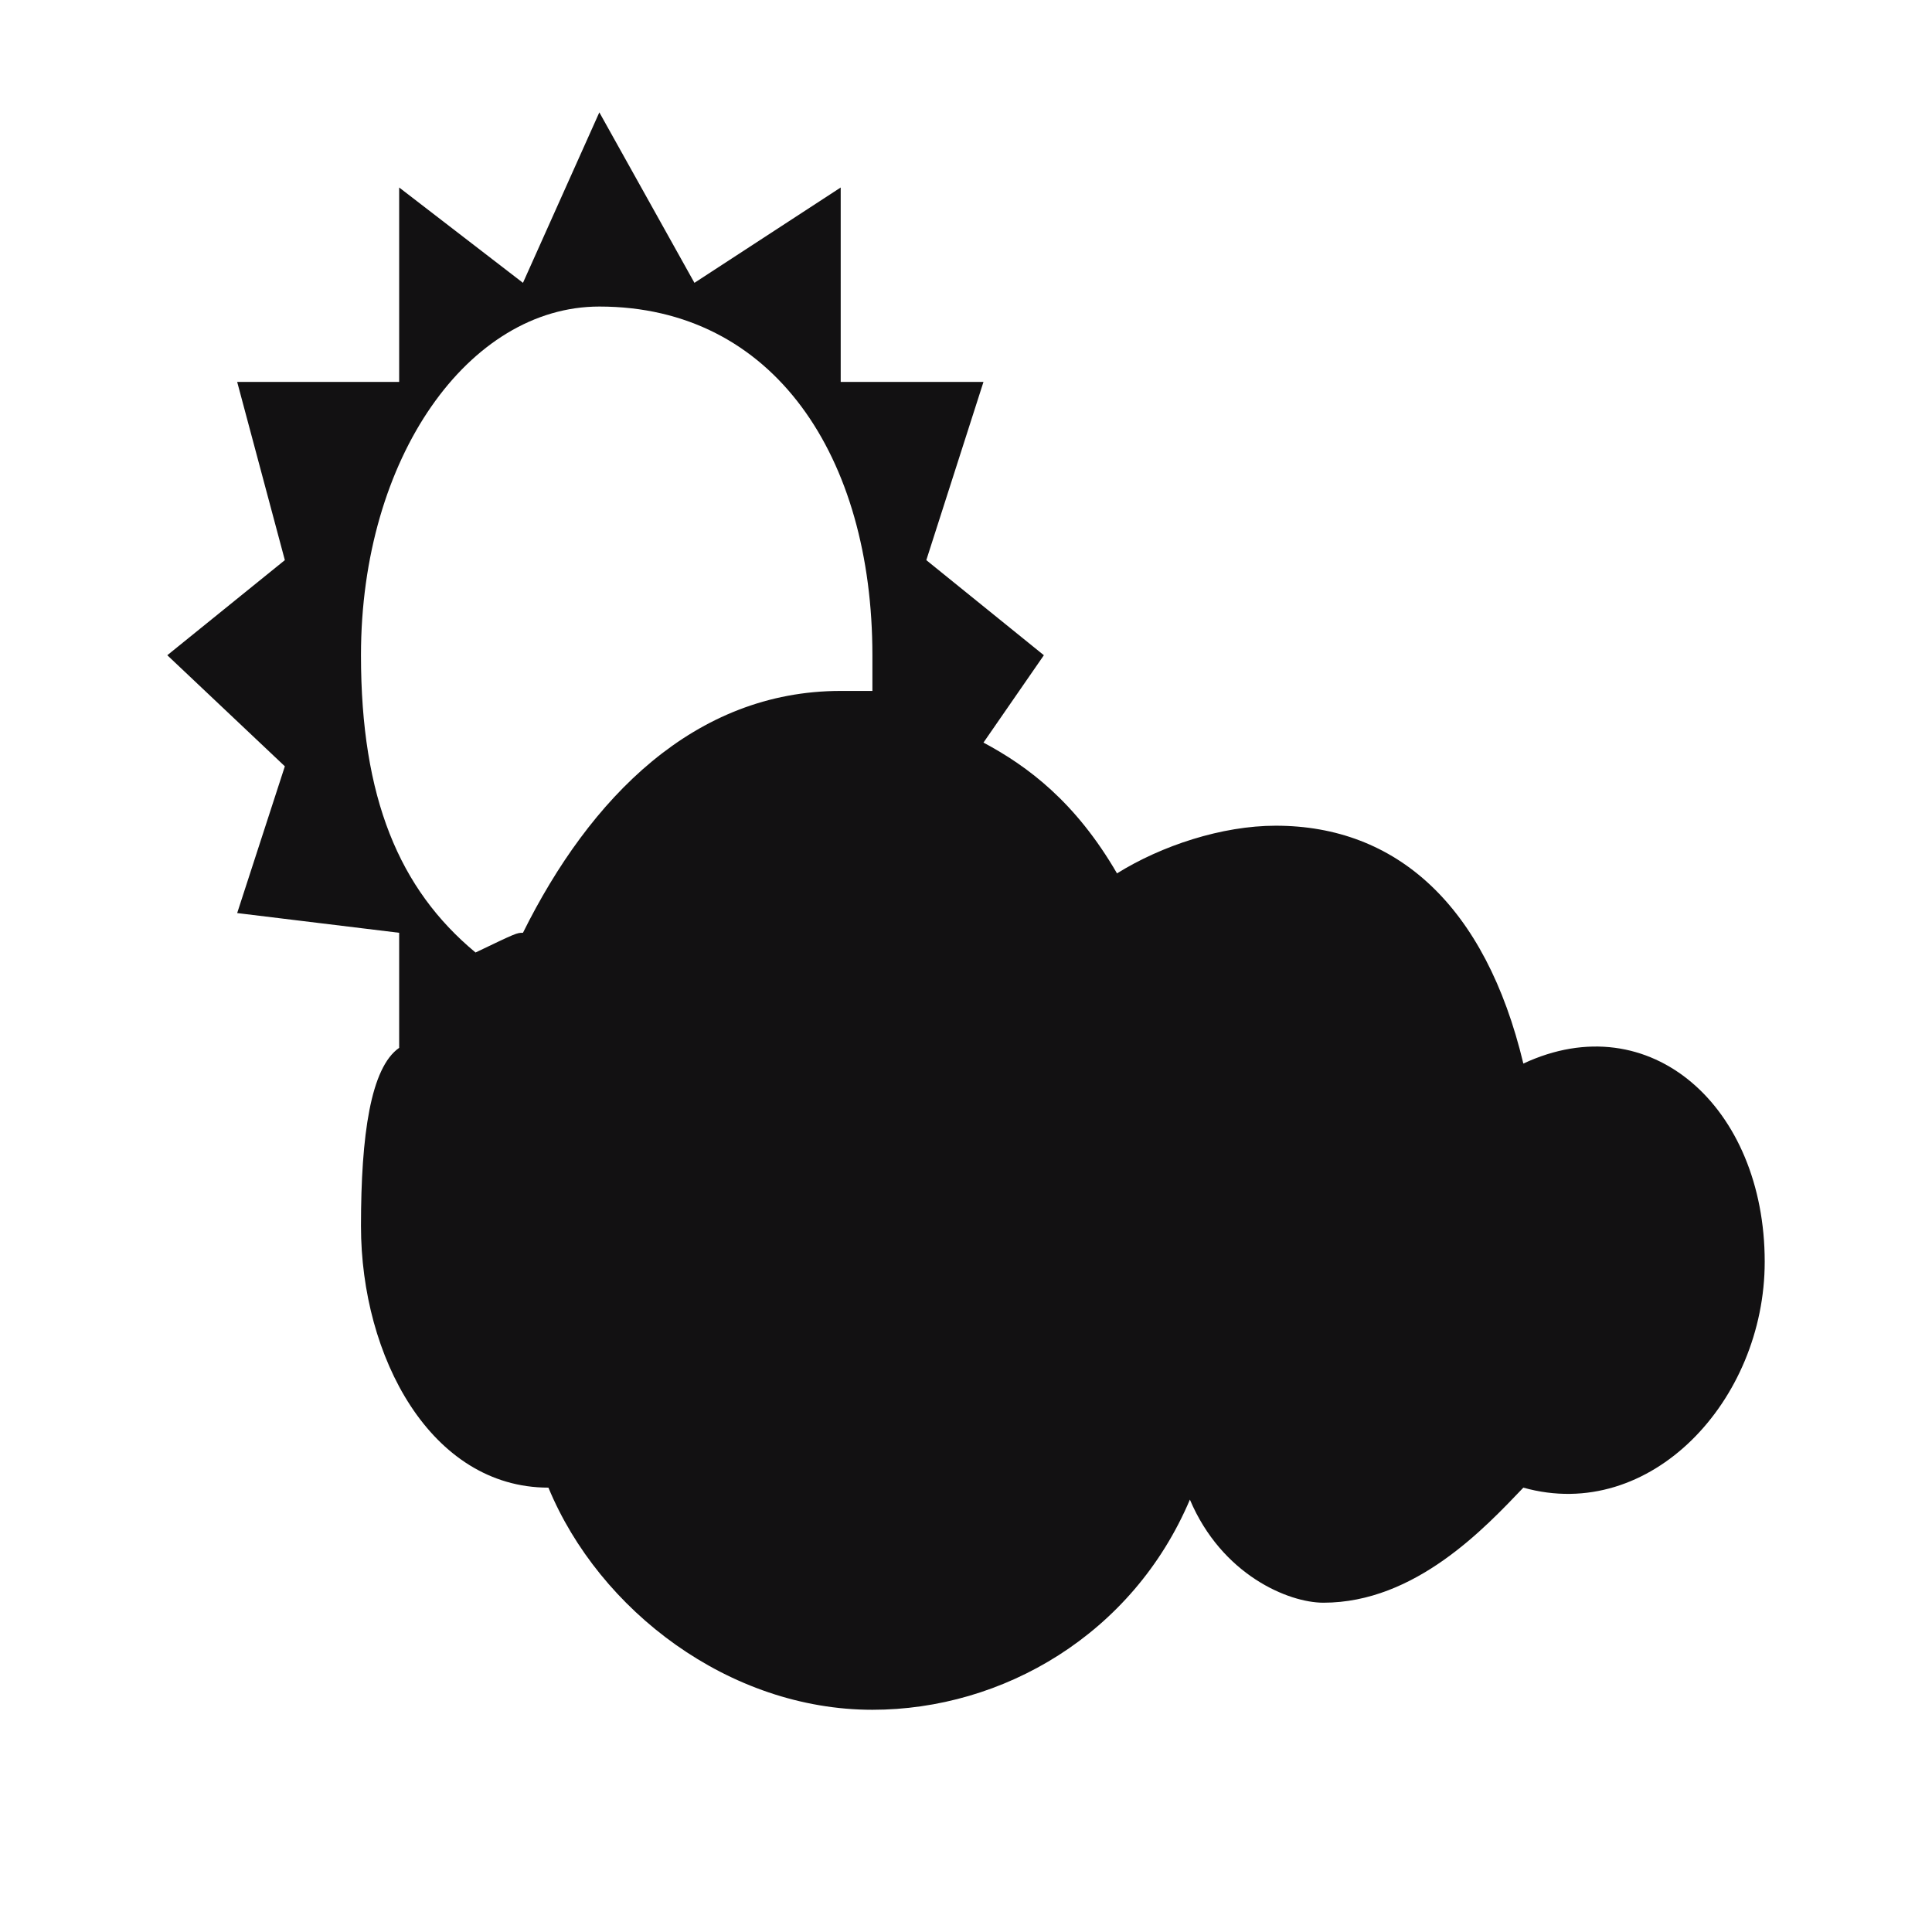 <?xml version="1.0" encoding="UTF-8"?> <!-- Generator: Adobe Illustrator 15.0.0, SVG Export Plug-In . SVG Version: 6.00 Build 0) --> <svg xmlns="http://www.w3.org/2000/svg" xmlns:xlink="http://www.w3.org/1999/xlink" x="0px" y="0px" width="1451.34px" height="1451.34px" viewBox="0 0 1451.34 1451.34" xml:space="preserve"> <g id="Layer_1" display="none"> <g id="Layer_1_1_"> <g display="inline"> <g> <path fill="#030303" d="M280.379,929.494h-16.64c-33.443,0-60.648-22.973-60.648-51.215V561.418 c0-28.24,27.205-51.212,60.648-51.212h16.64c33.444,0,60.648,22.972,60.648,51.212v316.861 C341.028,906.521,313.823,929.494,280.379,929.494z M263.74,530.759c-20.025,0-36.308,13.75-36.308,30.659v316.861 c0,16.912,16.283,30.659,36.308,30.659h16.64c20.026,0,36.308-13.747,36.308-30.659V561.418 c0-16.909-16.281-30.659-36.308-30.659H263.74L263.74,530.759z"></path> </g> <g> <path fill="#030303" d="M759.188,434.496H586.88c-6.727,0-12.171-4.597-12.171-10.277v-90.774 c0-5.669,5.444-10.276,12.171-10.276h172.308c6.728,0,12.171,4.606,12.171,10.276v90.774 C771.357,429.899,765.914,434.496,759.188,434.496z M599.05,413.941h147.967v-70.22H599.05V413.941z"></path> </g> <g> <path fill="#030303" d="M1010.184,1009.992c-3.231,0-6.321-1.086-8.604-3.014c-2.282-1.929-3.564-4.535-3.564-7.267v-79.594 c0-46.635-44.926-84.572-100.153-84.572c-23.271,0-44.142,12.535-50.763,30.48c-23.854,64.721-93.809,108.215-174.065,108.215 c-80.272,0-150.228-43.494-174.08-108.215c-6.607-17.955-27.479-30.48-50.76-30.48H328.858c-6.728,0-12.171-4.596-12.171-10.274 V614.438c0-5.681,5.443-10.276,12.171-10.276h107.902c29.653,0,53.768-20.372,53.768-45.401V424.219 c0-5.669,5.443-10.277,12.171-10.277h340.67c6.727,0,12.169,4.608,12.169,10.277V558.76c0,25.029,24.115,45.401,53.769,45.401 h100.877c144.392,0,261.863,99.185,261.863,221.11v174.441c0,5.682-5.445,10.279-12.172,10.279H1010.184L1010.184,1009.992z M897.861,814.994c68.646,0,124.494,47.156,124.494,105.125v69.318h225.35V825.271c0-110.597-106.549-200.557-237.521-200.557 H909.307c-43.071,0-78.107-29.586-78.107-65.956V434.496h-316.33v124.263c0,36.37-35.038,65.956-78.108,65.956h-95.732v190.279 h107.167c33.823,0,64.262,18.465,74.007,44.922c20.667,56.08,81.282,93.775,150.833,93.775 c69.537,0,130.152-37.695,150.82-93.775C833.61,833.459,864.047,814.994,897.861,814.994z"></path> </g> <g> <path fill="#030303" d="M1288.852,1070.676H981.209c-26.527,0-48.098-18.213-48.098-40.613 c0-22.399,21.569-40.625,48.098-40.625h307.643c26.527,0,48.099,18.226,48.099,40.625 C1336.95,1052.463,1315.379,1070.676,1288.852,1070.676z M981.209,1009.992c-13.096,0-23.758,9.012-23.758,20.07 c0,11.061,10.662,20.062,23.758,20.062h307.643c13.097,0,23.759-9.002,23.759-20.062s-10.662-20.07-23.759-20.07H981.209z"></path> </g> <g> <path fill="#030303" d="M673.034,282.061c-40.267,0-73.021-27.659-73.021-61.66s32.755-61.66,73.021-61.66 c40.266,0,73.021,27.659,73.021,61.66S713.299,282.061,673.034,282.061z M673.034,179.293c-26.85,0-48.681,18.437-48.681,41.107 s21.832,41.107,48.681,41.107c26.848,0,48.681-18.437,48.681-41.107S699.881,179.293,673.034,179.293z"></path> </g> <g> <path fill="#030303" d="M612.183,230.678H397.814c-6.729,0-12.171-4.607-12.171-10.277s5.443-10.277,12.171-10.277h214.368 c6.728,0,12.171,4.607,12.171,10.277C624.354,226.071,618.909,230.678,612.183,230.678z"></path> </g> <g> <path fill="#030303" d="M950.547,230.678H736.178c-6.727,0-12.171-4.607-12.171-10.277s5.444-10.277,12.171-10.277h214.369 c6.728,0,12.17,4.607,12.17,10.277C962.717,226.071,957.273,230.678,950.547,230.678z"></path> </g> <g> <path fill="#030303" d="M673.034,343.722c-6.728,0-12.171-4.606-12.171-10.277v-61.66c0-5.67,5.443-10.276,12.171-10.276 c6.726,0,12.17,4.605,12.17,10.276v61.66C685.204,339.115,679.759,343.722,673.034,343.722z"></path> </g> <g> <path fill="#030303" d="M938.482,434.496H407.571c-6.728,0-12.17-4.597-12.17-10.277c0-5.669,5.443-10.277,12.17-10.277h530.911 c6.727,0,12.17,4.608,12.17,10.277C950.652,429.899,945.209,434.496,938.482,434.496z"></path> </g> <g> <path fill="#030303" d="M673.034,903.801c-6.728,0-12.171-4.604-12.171-10.274c0-5.673,5.443-10.275,12.171-10.275 c90.276,0,91.894-64.111,91.918-66.842V489.312c0-5.681,5.442-10.277,12.169-10.277s12.171,4.597,12.171,10.277V816.45 C789.292,817.322,787.961,903.801,673.034,903.801z"></path> </g> <g> <g> <path fill="#030303" d="M1184.264,1292.6c-47.278,0-85.75-32.477-85.75-72.389c0-36.842,68.41-110.855,76.207-119.176 c4.611-4.916,14.451-4.916,19.086,0c7.798,8.319,76.23,82.334,76.23,119.176 C1270.037,1260.123,1231.553,1292.6,1184.264,1292.6z M1184.264,1124.279c-26.92,30.418-61.41,76.012-61.41,95.932 c0,28.594,27.552,51.836,61.41,51.836c33.871,0,61.435-23.242,61.435-51.836 C1245.697,1200.271,1211.193,1154.688,1184.264,1124.279z M1182.326,1255.527c-4.529,0-8.865-2.127-10.971-5.802 c-2.922-5.108-0.392-11.25,5.657-13.729c14.738-6.021,23.699-15.705,27.396-29.604c1.475-5.541,7.951-9.01,14.547-7.778 c6.551,1.244,10.674,6.735,9.199,12.274c-5.275,19.851-19.301,34.924-40.539,43.617 C1185.904,1255.207,1184.098,1255.527,1182.326,1255.527z"></path> </g> </g> </g> </g> <g id="Layer_2" display="inline"> <path fill="#121212" d="M1194.895,241.643c-103.24-50.709-240.787-39.768-326.518,39.767 c-43.229,50.71-73.057,130.606-60.383,166.729L335.378,843.606l-34.29,108.72c0,0-17.152,61.654,0,61.654 c-43.246,54.358-180.776,174.021-68.952,249.903c103.242,72.604,283.645-28.823,180.763-170.371 c-21.615,0-77.521-72.232-77.521-79.532l111.824-61.654l506.903-366.289l0,0c86.104,7.301,137.548-25.173,240.787-79.896 C1272.413,448.14,1306.718,332.12,1194.895,241.643z M301.089,1267.537c-17.152,0-17.152,0-17.152,0 c-26.094-3.652-51.8-32.478-51.8-65.304c-17.151-50.719,0-72.242,25.706-108.721l0,0c-25.706,36.479-25.706,94.488,0,137.904 c0,0,0,0,0,3.644c0-3.644,26.094-3.644,43.246-3.644l34.29,3.644C335.378,1263.885,301.089,1267.537,301.089,1267.537z M438.619,934.084l-103.24,18.242l55.905-90.846l433.862-391.456l94.673,90.839L438.619,934.084z"></path> </g> <path display="inline" fill="#121112" d="M1521.784,755.743c-0.012-0.039-0.039-0.059-0.076-0.059 c-0.017,0-0.035,0.005-0.049,0.012c-0.013-0.018-0.027-0.026-0.041-0.032l0.019-0.021l-0.036-0.023l0.018-0.044h-0.044v-0.048 l-0.045,0.023l-0.029-0.042l-0.023,0.042l-0.038-0.023v0.048h-0.05l0.015,0.044l-0.036,0.023l0.036,0.027l-0.015,0.036l0.05,0.005 v0.028c-0.009,0.005-0.012,0.021-0.012,0.044c0,0.032,0.021,0.064,0.058,0.064c0.016,0.03,0.056,0.055,0.1,0.055 c0.04,0,0.08-0.019,0.098-0.052c0.01,0.019,0.03,0.025,0.041,0.025c0.028,0,0.05-0.019,0.062-0.028 c0.039,0.009,0.074-0.021,0.074-0.056C1521.858,755.754,1521.823,755.729,1521.784,755.743z M1521.427,755.643 c0-0.049,0.033-0.086,0.073-0.086c0.054,0,0.084,0.037,0.084,0.086c0,0.003,0,0.003,0,0.009h-0.01c-0.045,0-0.077,0.026-0.098,0.06 c-0.002,0-0.002,0-0.015,0.005C1521.438,755.7,1521.427,755.678,1521.427,755.643z"></path> </g> <g id="Layer_2_1_"> <path fill="#121112" d="M1144.357,798.969c-28.5-119.062-95.438-178.688-186-178.688c-40.5,0-85.875,15-119.25,35.812 c-31.125-53.625-66.938-80.438-100.312-98.25l45.375-65.625l-88.312-71.438l42.938-133.875h-107.25V140.844l-109.875,71.625 L450.232,84.406l-57.375,128.062l-93-71.625v146.062H178.169l35.812,133.875l-88.312,71.438l88.312,83.438l-35.812,110.25 l121.688,14.812v86.438c-21.375,14.812-28.688,65.438-28.688,133.875c0,98.25,52.5,196.5,140.812,196.5 c38.25,92.438,135.938,166.875,243.375,166.875c97.875,0,195.562-56.625,238.5-157.875c24,56.625,74.062,77.438,100.312,77.438 c69.188,0,121.688-56.625,150.188-86.438c95.438,26.812,181.312-65.438,181.312-169.688 C1325.67,831.781,1239.795,754.344,1144.357,798.969z M271.169,492.219c0-148.875,81.188-261.938,179.062-261.938 c131.25,0,205.125,113.062,205.125,261.938c0,9,0,9,0,26.812h-23.812c-109.875,0-188.438,80.438-238.688,181.688 c-4.688,0-4.688,0-35.625,14.812C299.857,667.906,271.169,599.469,271.169,492.219z"></path> </g> </svg> 